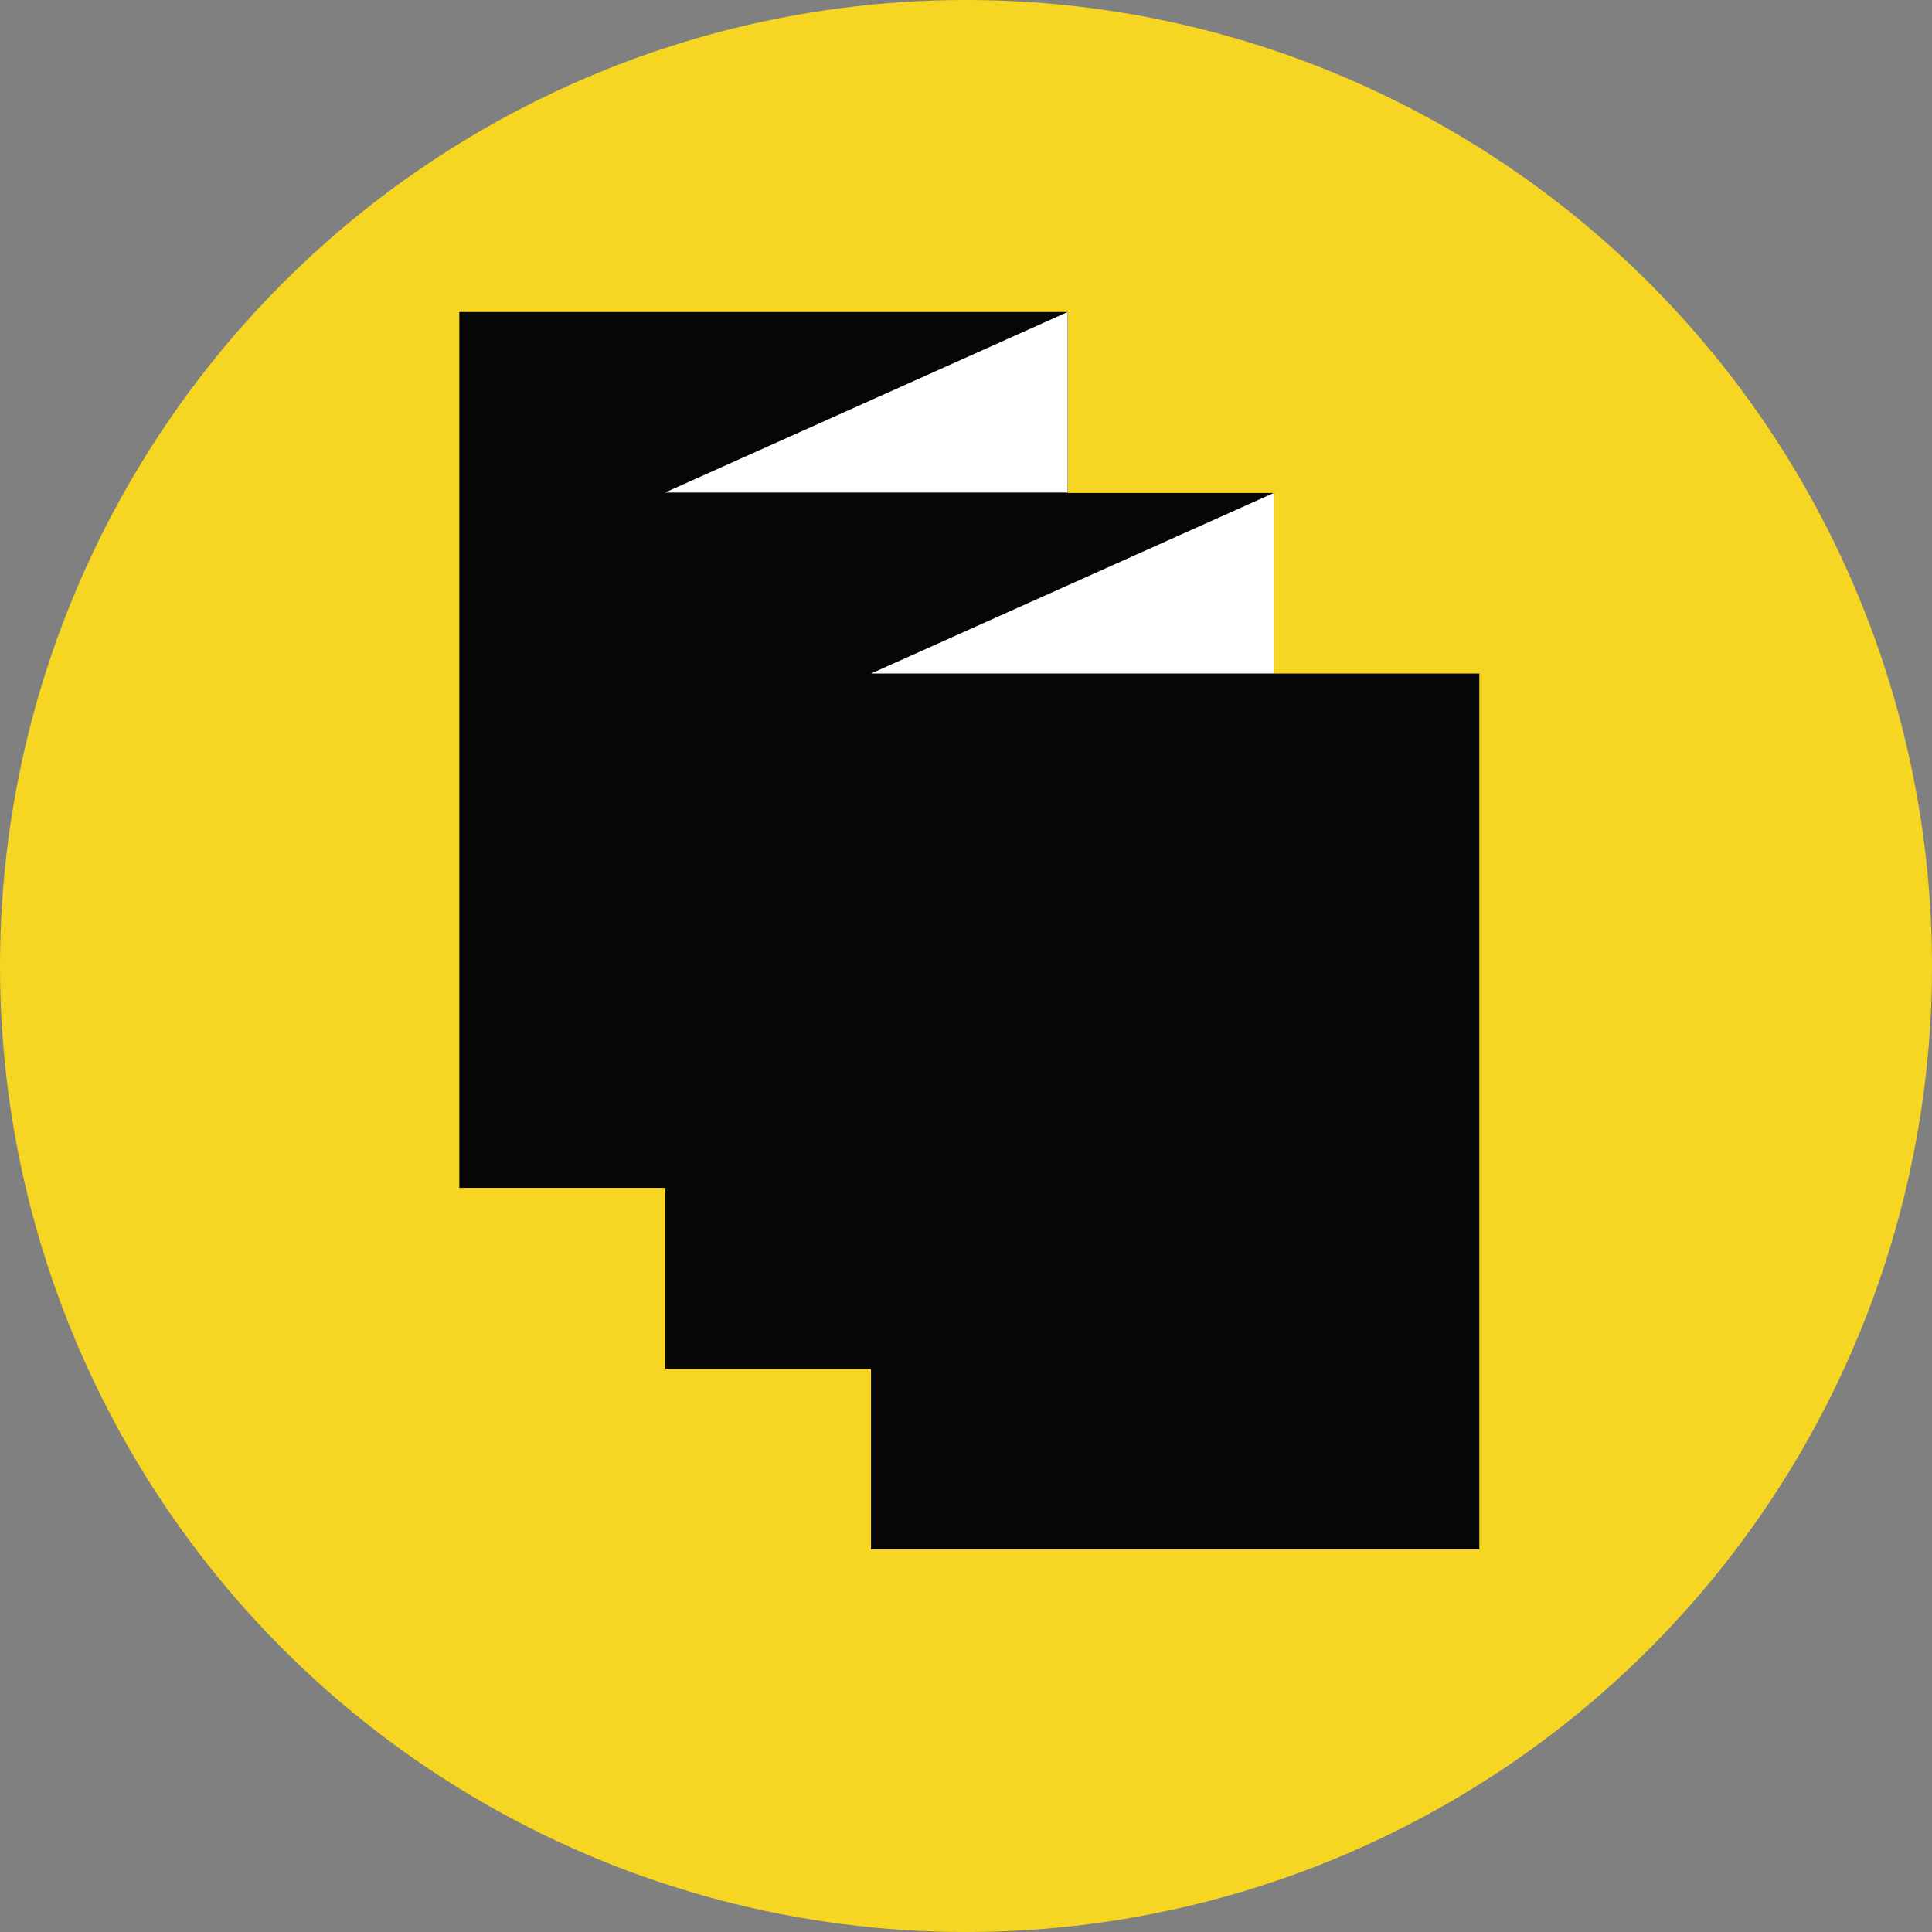 <?xml version="1.0" encoding="UTF-8"?>
<svg xmlns="http://www.w3.org/2000/svg" id="_Calque_" data-name="&amp;lt;Calque&amp;gt;" viewBox="0 0 517.46 517.46"><rect x="0" y="0" width="517.46" height="517.46" fill="#808080" stroke="none"/><defs><style>
      .cls-1 {
        fill: #060606;
      }

      .cls-2 {
        fill: #fff;
      }

      .cls-3 {
        fill: #f6d622;
      }
    </style></defs><circle class="cls-3" cx="258.73" cy="258.73" r="258.73"/><rect class="cls-1" x="123.02" y="83.57" width="162.93" height="234.58"/><polygon class="cls-2" points="285.95 83.57 178.09 131.93 285.95 131.93 285.95 83.57"/><rect class="cls-1" x="178.22" y="132.04" width="162.93" height="234.58"/><rect class="cls-1" x="233.29" y="180.4" width="162.93" height="234.58"/><polygon class="cls-2" points="341.15 132.04 233.29 180.4 341.15 180.4 341.15 132.04"/></svg>
